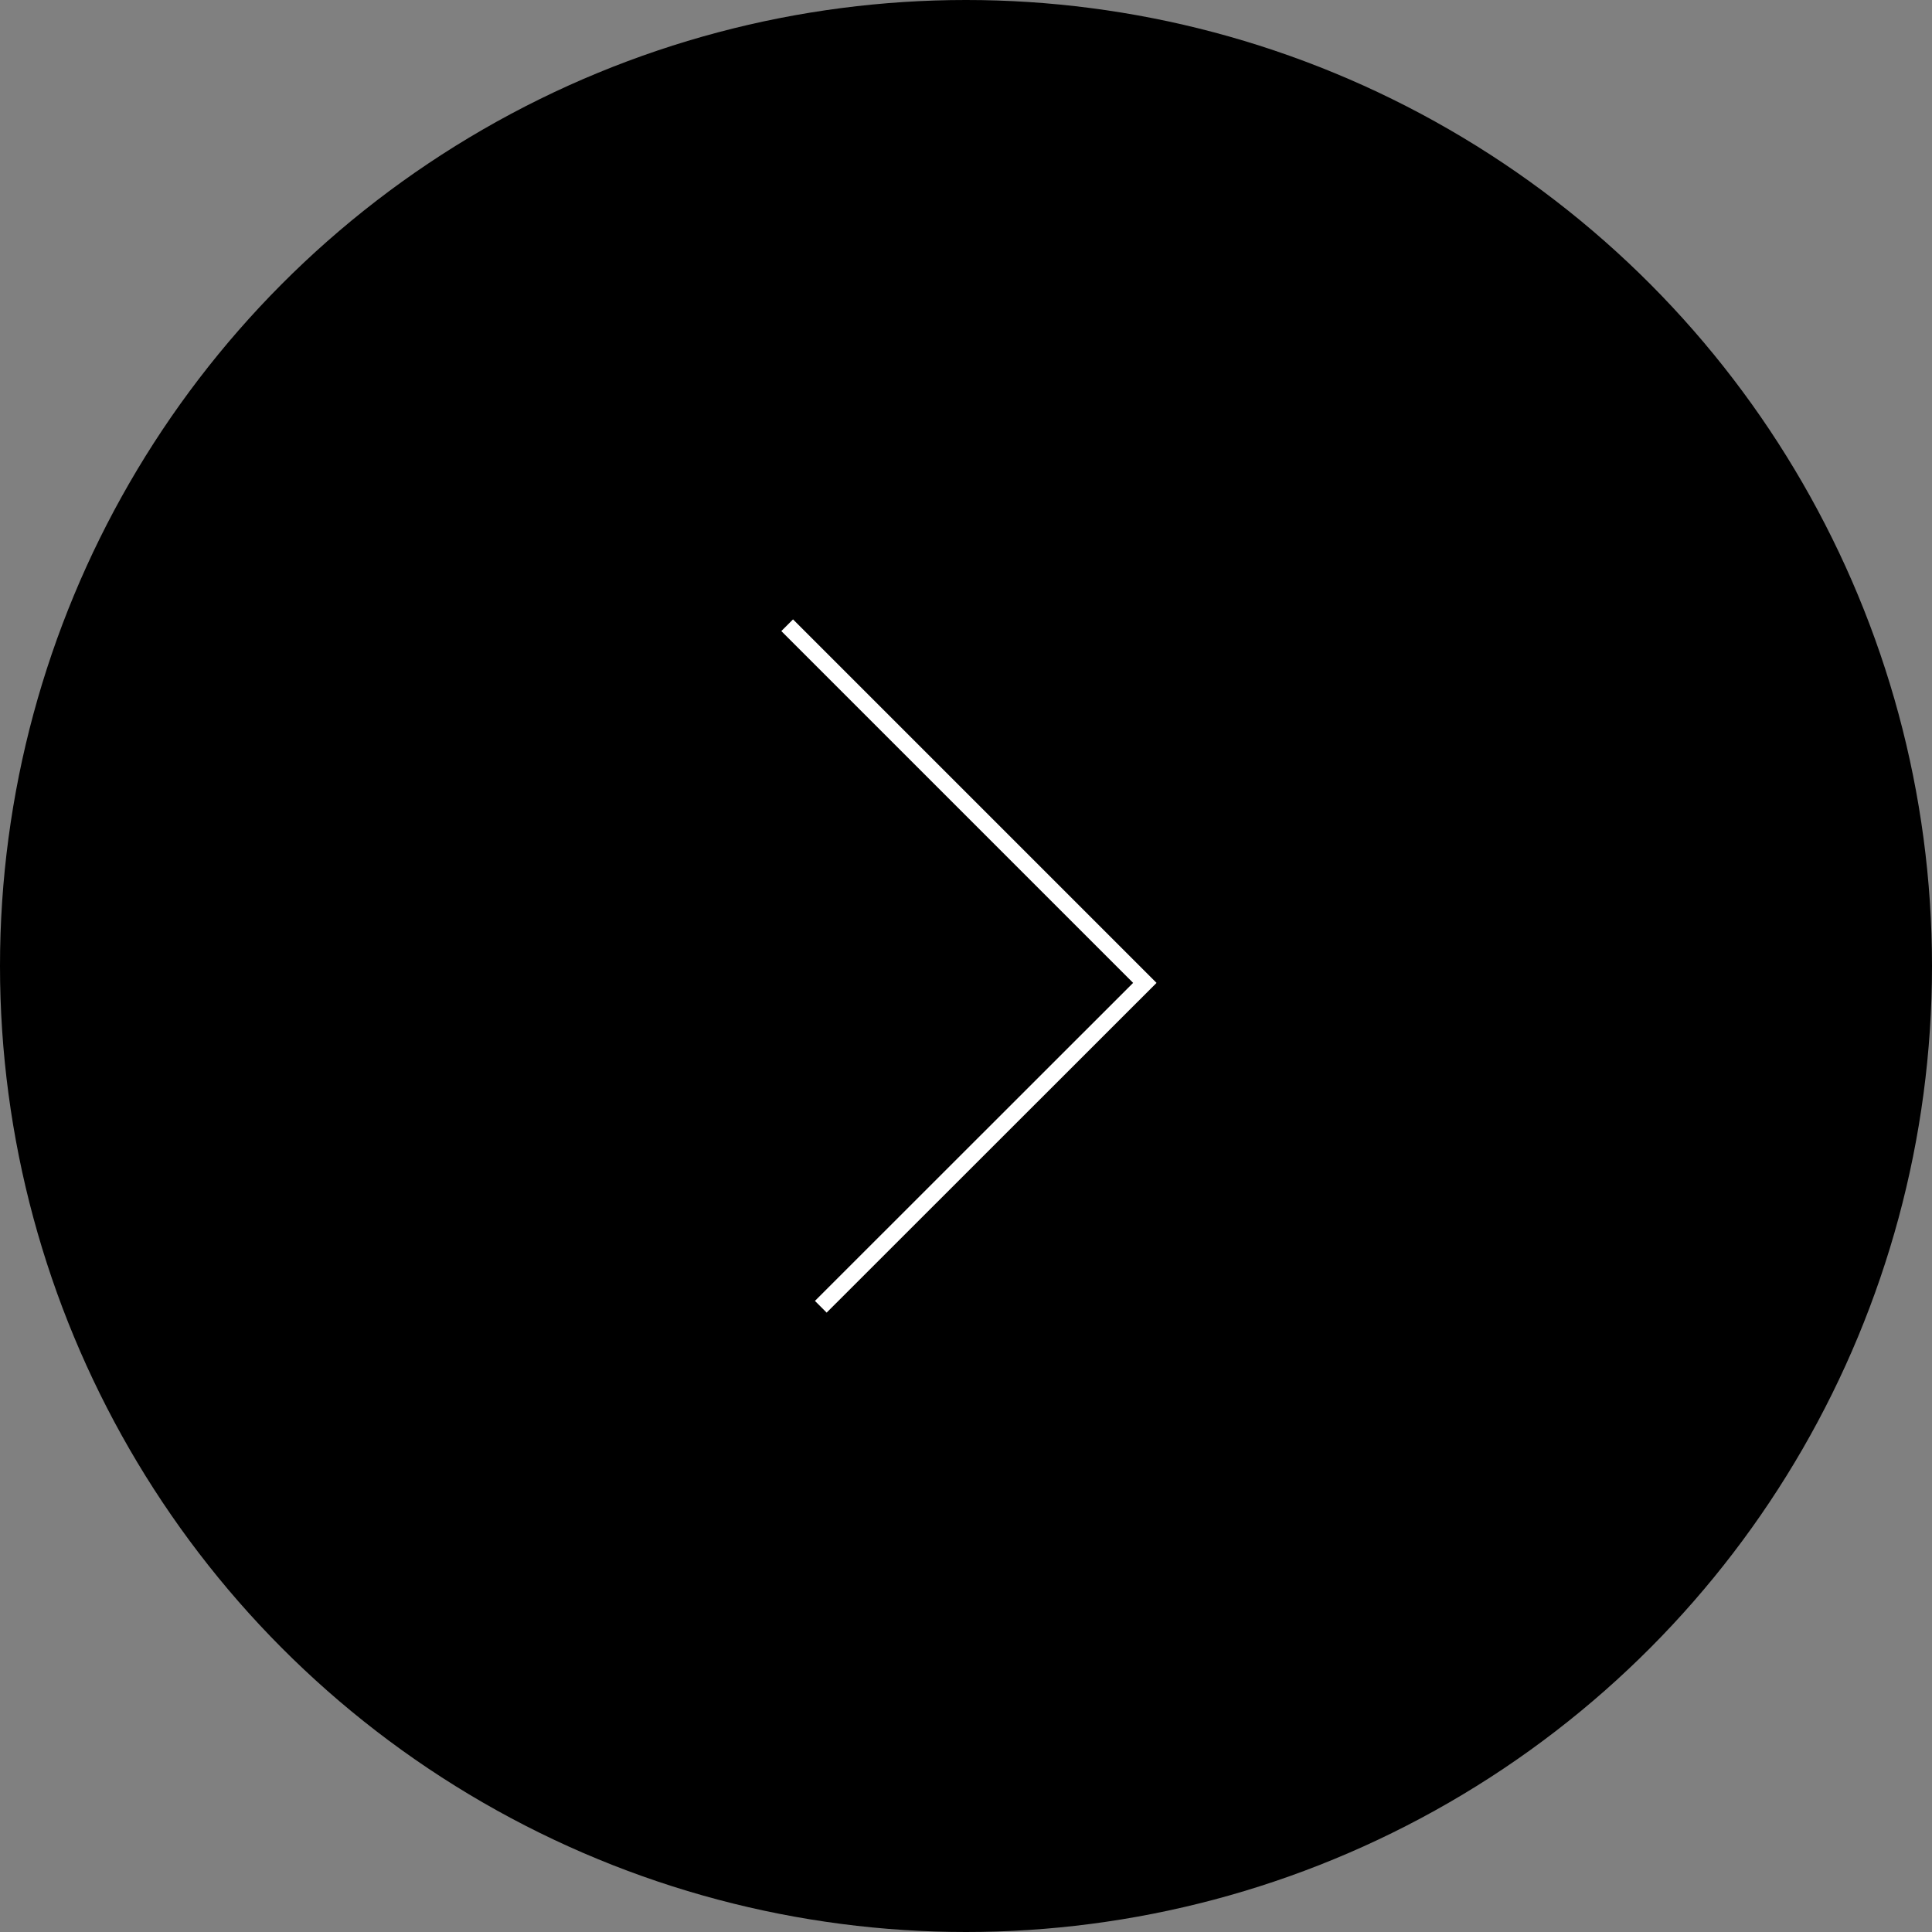 <?xml version="1.0" encoding="UTF-8"?>
<svg id="Capa_1" xmlns="http://www.w3.org/2000/svg" viewBox="0 0 116.68 116.68">
  <rect x="0" y="0" width="116.68" height="116.68" fill="#808080" stroke="none"/>
  <defs>
    <style>
      .cls-1 {
        fill: none;
        stroke: #fff;
        stroke-miterlimit: 10;
      }
    </style>
  </defs>
  <circle cx="58.34" cy="58.34" r="58.34"/>
  <polyline class="cls-1" points="49.57 78.92 69.14 59.36 47.54 37.76"/>
</svg>